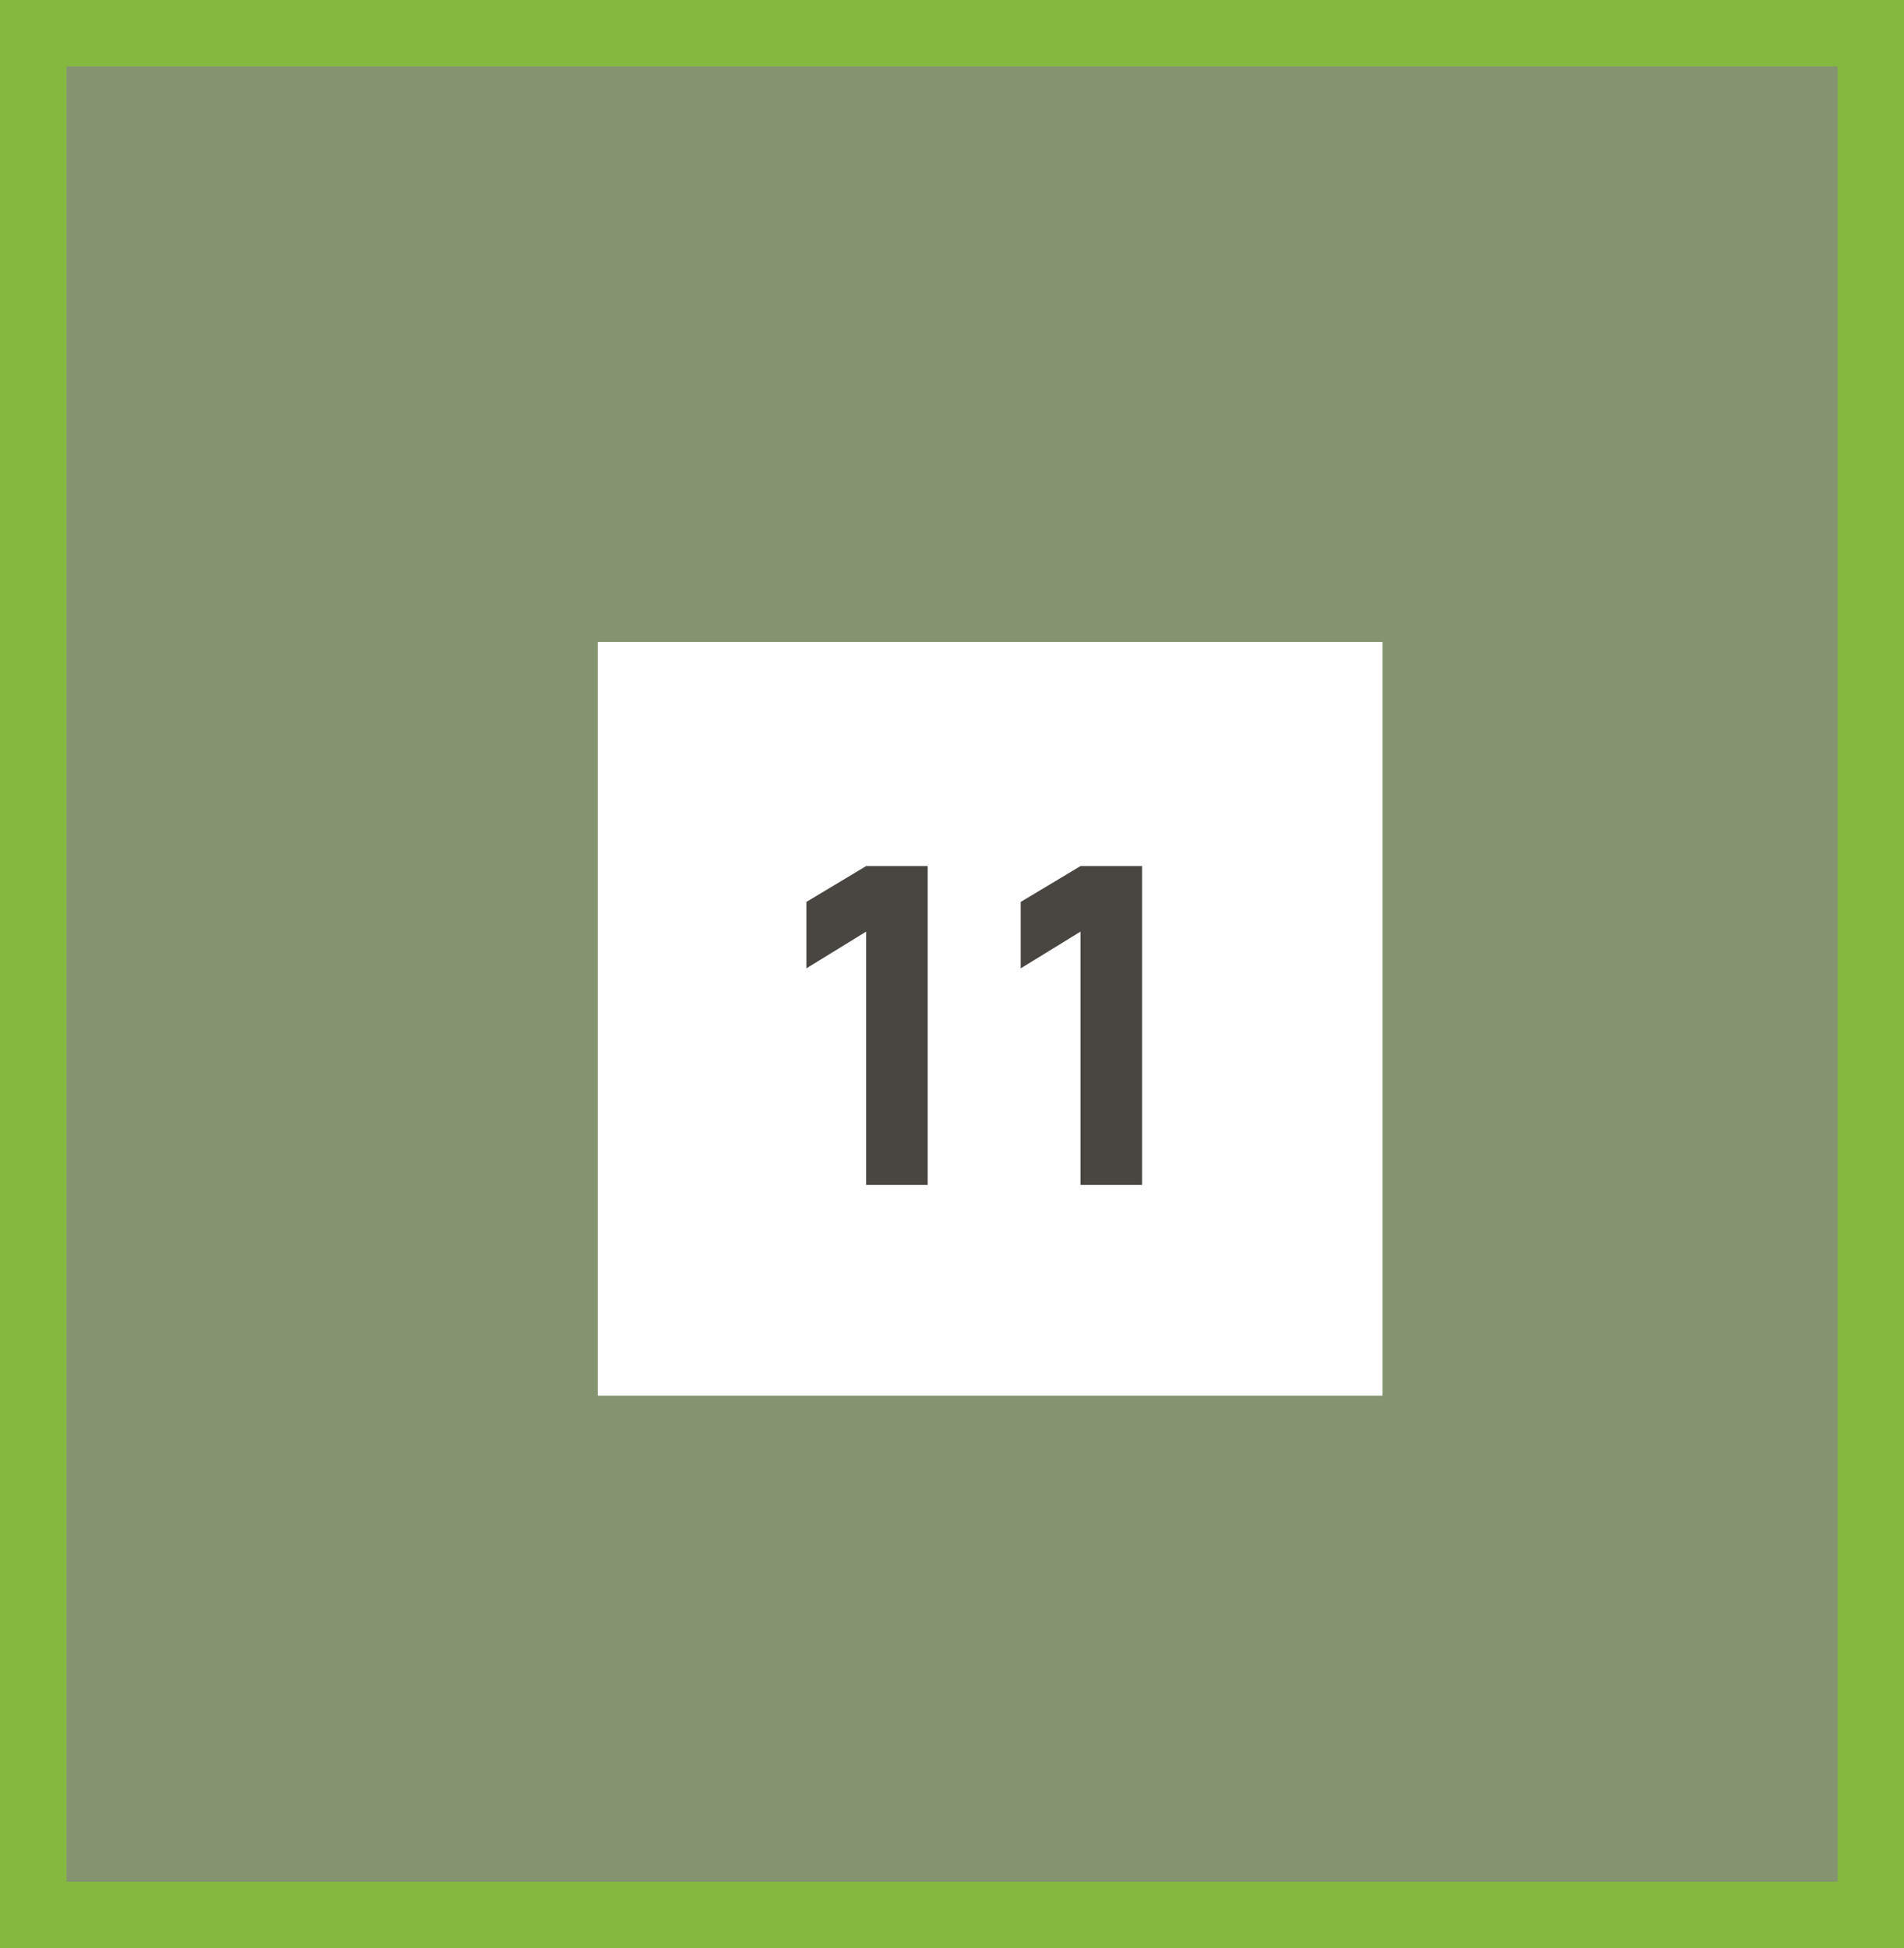 <?xml version="1.0" encoding="UTF-8"?> <svg xmlns="http://www.w3.org/2000/svg" width="86" height="88" viewBox="0 0 86 88" fill="none"><rect x="0" y="0" width="86" height="88" fill="#808080" stroke="none"/><path d="M1.5 86.5V1.5H84.5V86.5L1.5 86.5Z" fill="#9AE736" fill-opacity="0.2" stroke="#85B83F" stroke-width="3"></path><rect width="35.443" height="34.045" transform="translate(27 29)" fill="white"></rect><path d="M39.122 53.523V42.083L36.422 43.743V40.743L39.122 39.123H41.902V53.523H39.122ZM48.804 53.523V42.083L46.104 43.743V40.743L48.804 39.123H51.584V53.523H48.804Z" fill="#494541"></path></svg> 